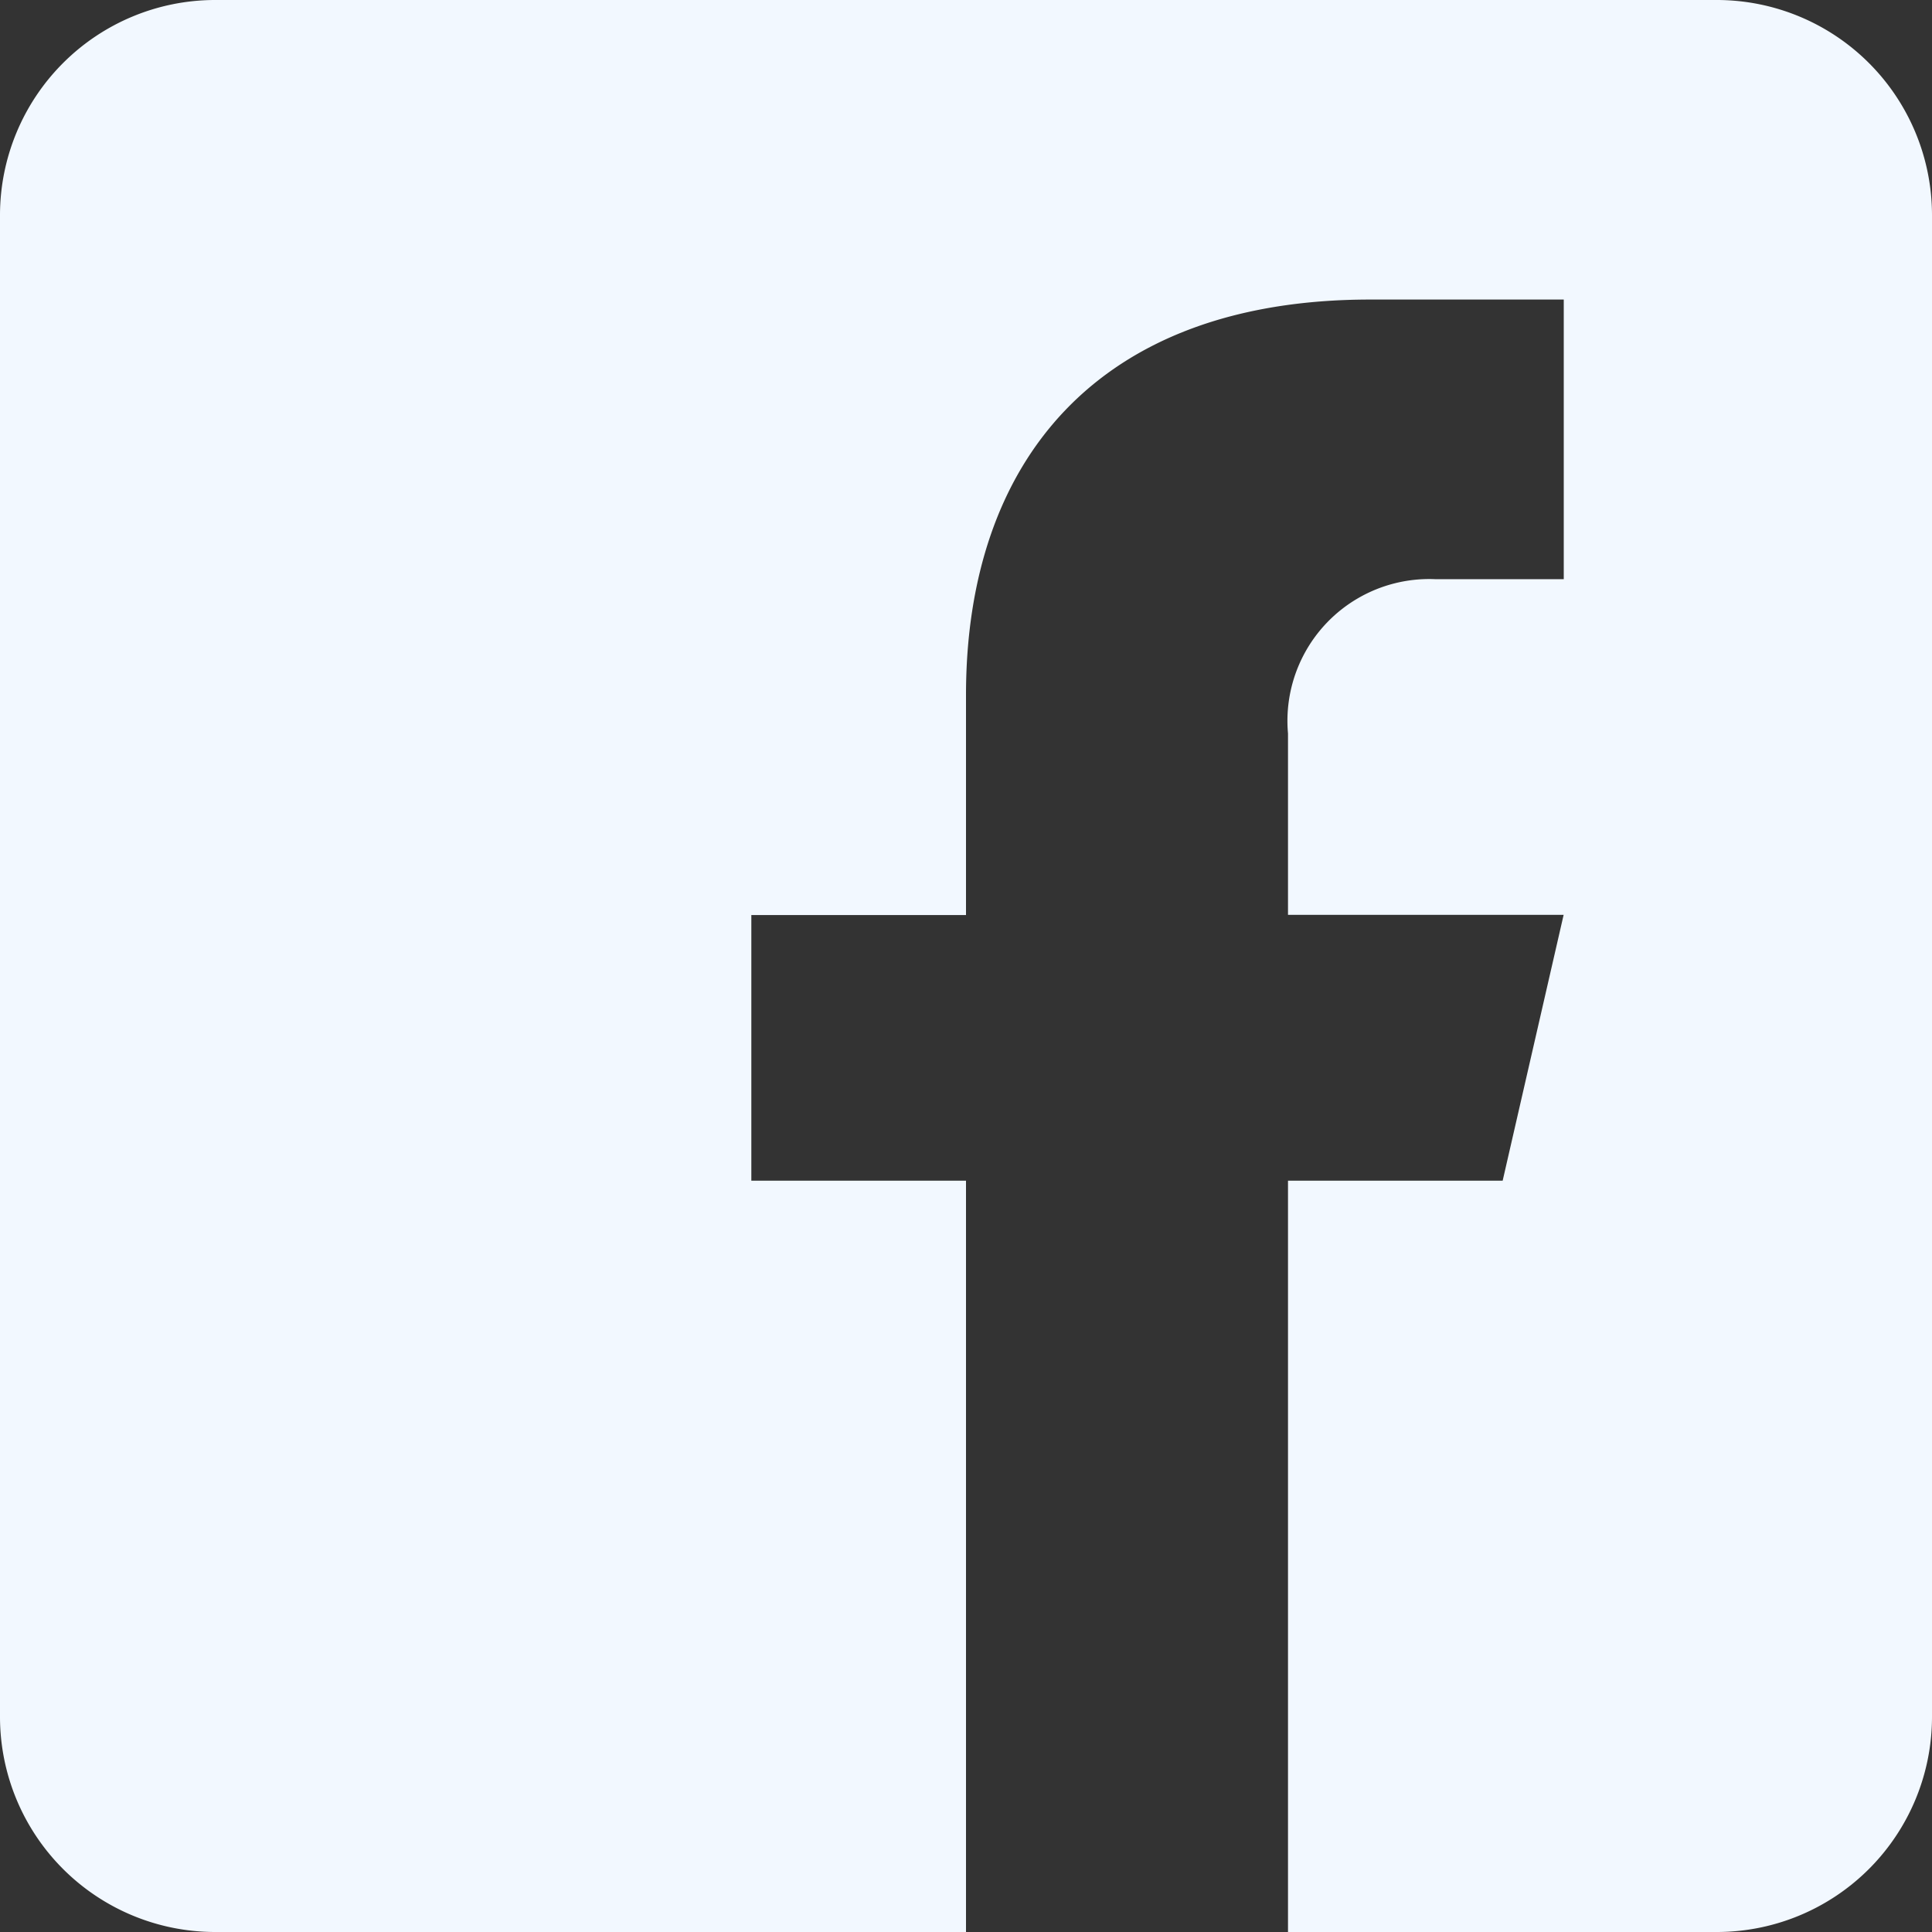 <svg xmlns="http://www.w3.org/2000/svg" width="31.5" height="31.5" viewBox="0 0 31.5 31.5">
  <rect x="0" y="0" width="31.5" height="31.5" fill="#333333" stroke="none"/>
  <path id="facebook" d="M29.8,1.8H5.3A3.51,3.51,0,0,0,1.8,5.3V29.8a3.509,3.509,0,0,0,3.5,3.5H17.55V21.05h-3.5V16.719h3.5V13.131c0-3.787,2.121-6.447,6.591-6.447l3.155,0v4.559H25.2a2.312,2.312,0,0,0-2.4,2.516v2.957h4.494L26.3,21.05H22.8V33.3h7a3.509,3.509,0,0,0,3.5-3.5V5.3a3.51,3.51,0,0,0-3.5-3.5Z" transform="translate(-1.8 -1.8)" fill="#f2f8ff"/>
</svg>
